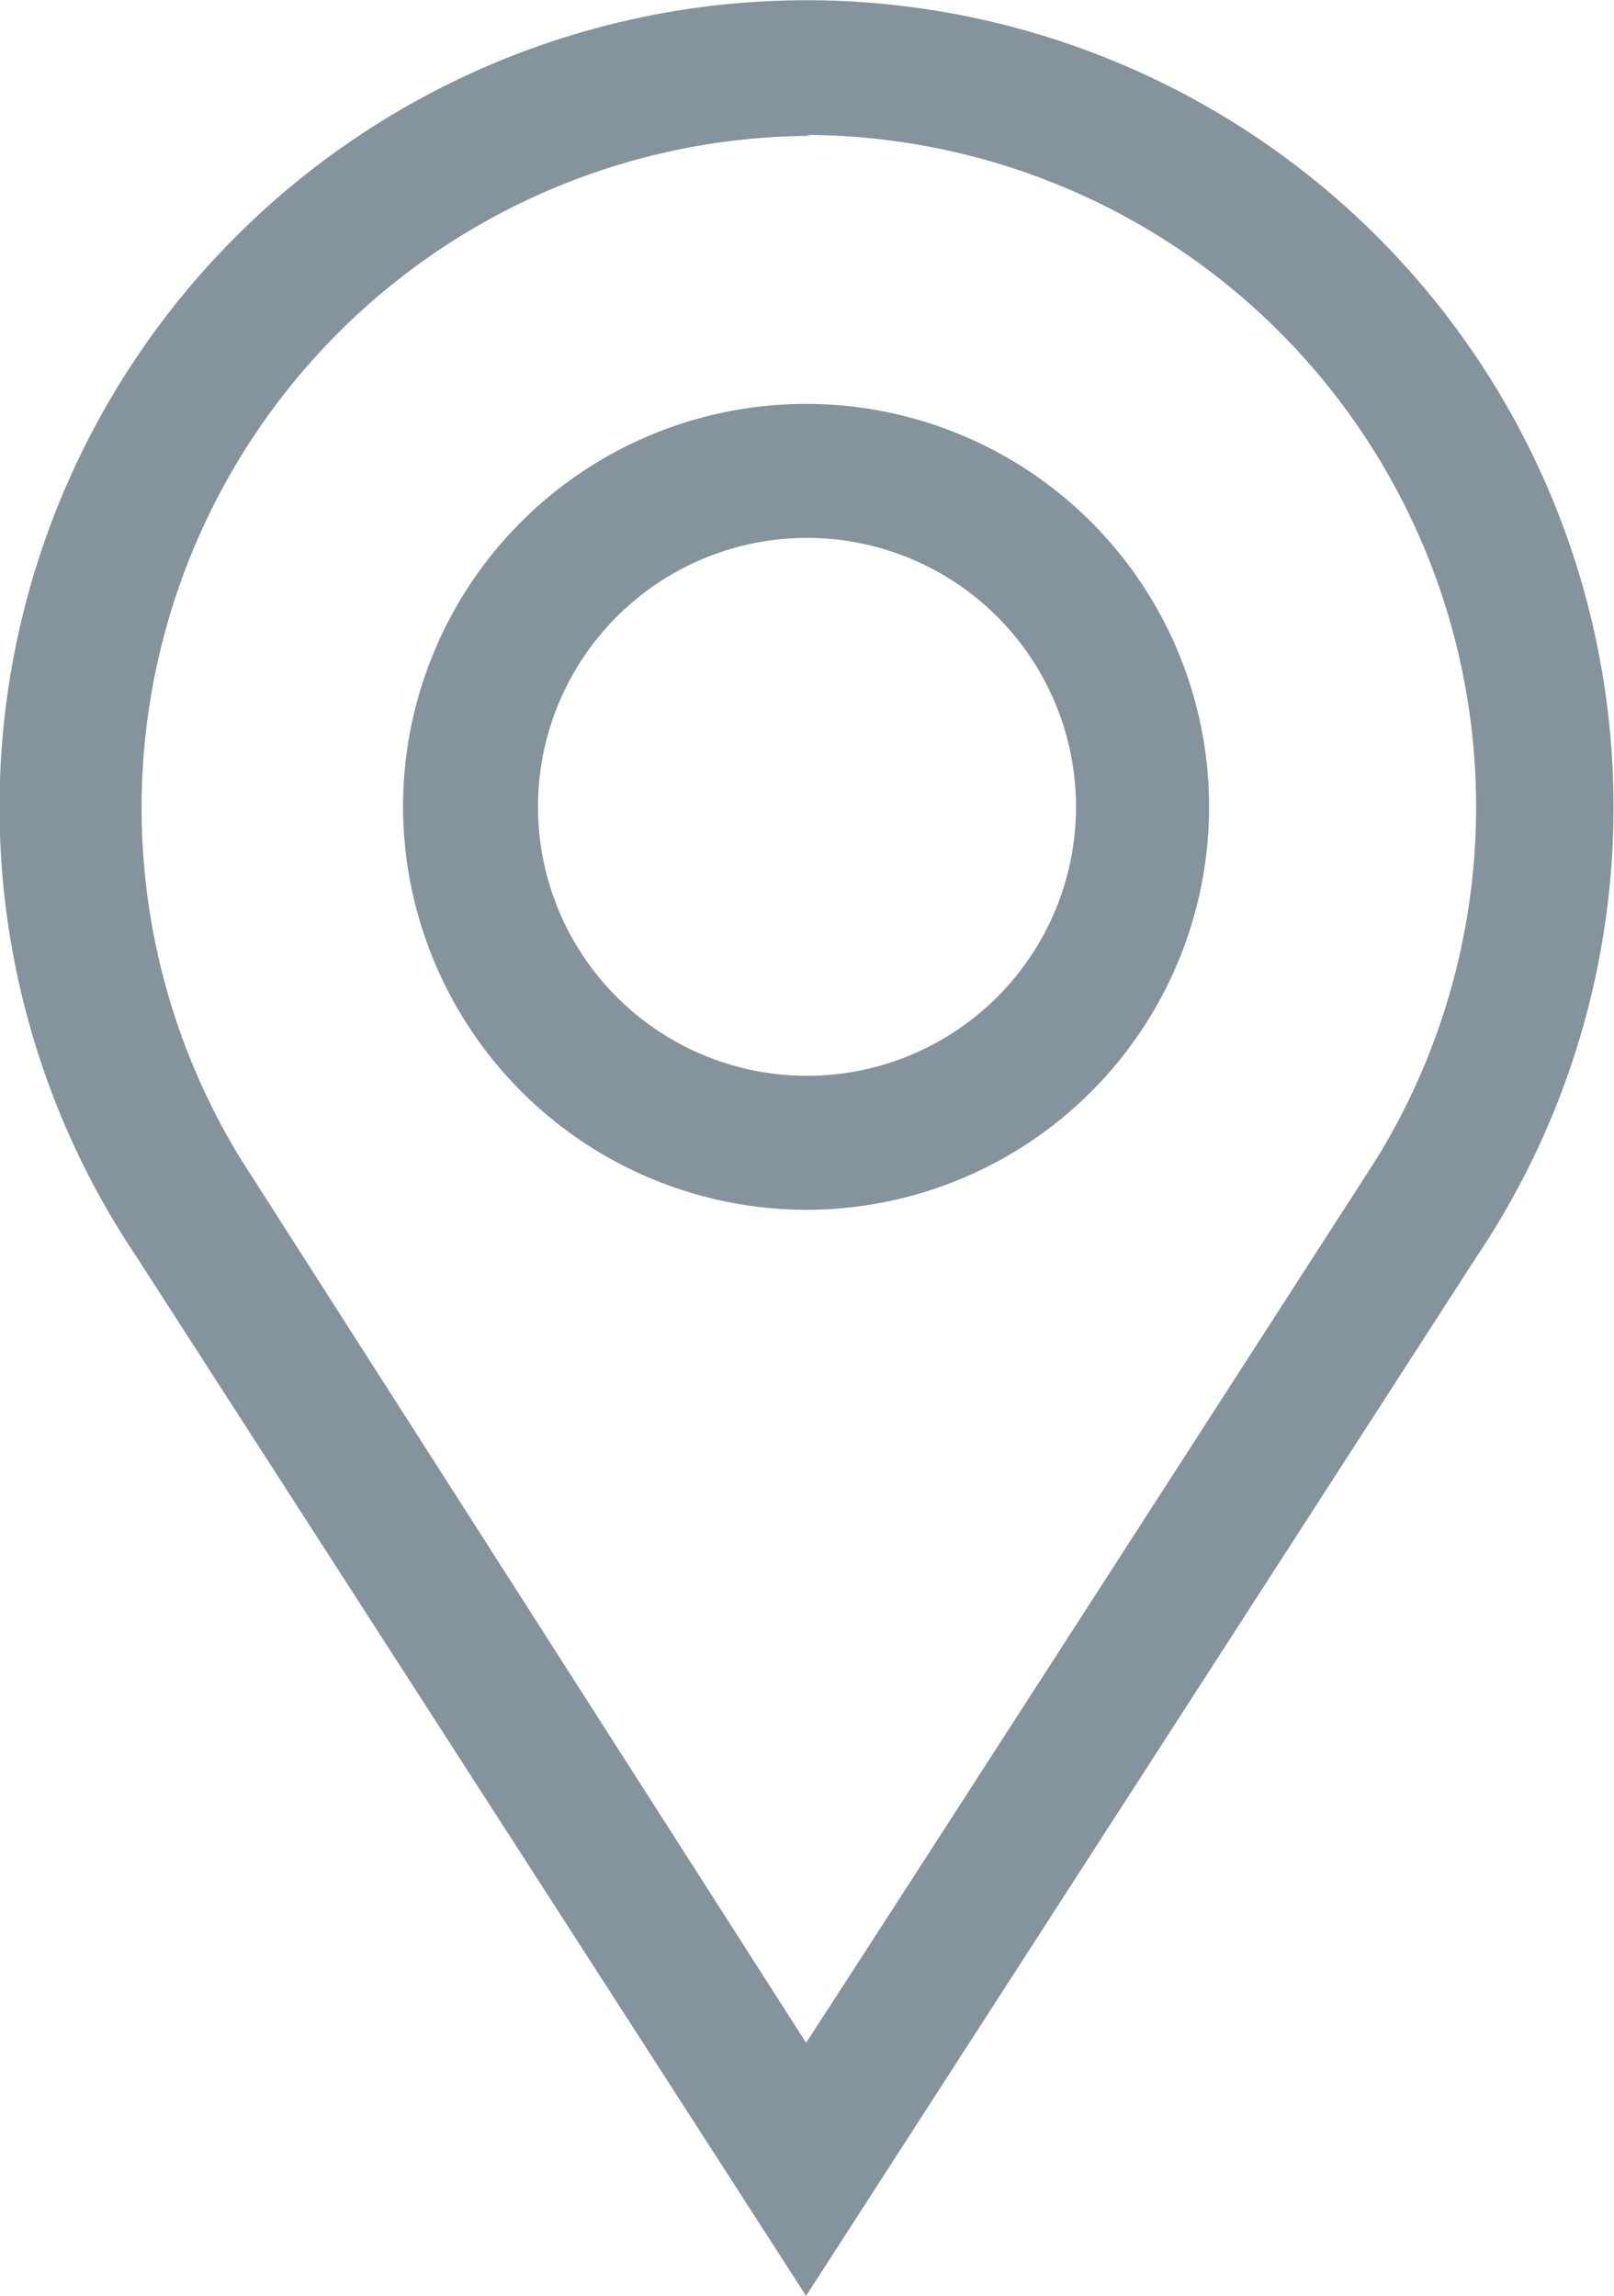 <svg id="Hand-drawn_Icon_Set" data-name="Hand-drawn Icon Set" xmlns="http://www.w3.org/2000/svg" viewBox="0 0 17.34 24.67"><defs><style>.cls-1{fill:#85949c;}</style></defs><path class="cls-1" d="M2337.07,1018.54a4.33,4.33,0,1,0-4.33-4.33A4.34,4.34,0,0,0,2337.07,1018.54Zm0-7.22a2.89,2.89,0,1,1-2.88,2.89A2.89,2.89,0,0,1,2337.07,1011.32Z" transform="translate(-2328.41 -1005.54)"/><path class="cls-1" d="M2344.27,1019.05a8.67,8.67,0,1,0-14.39,0l7.19,11.16Zm-7.2-12.06a7.22,7.22,0,0,1,6.13,11s-5.63,8.74-6.13,9.5L2331,1018a7.22,7.22,0,0,1,6.12-11Z" transform="translate(-2328.41 -1005.54)"/></svg>